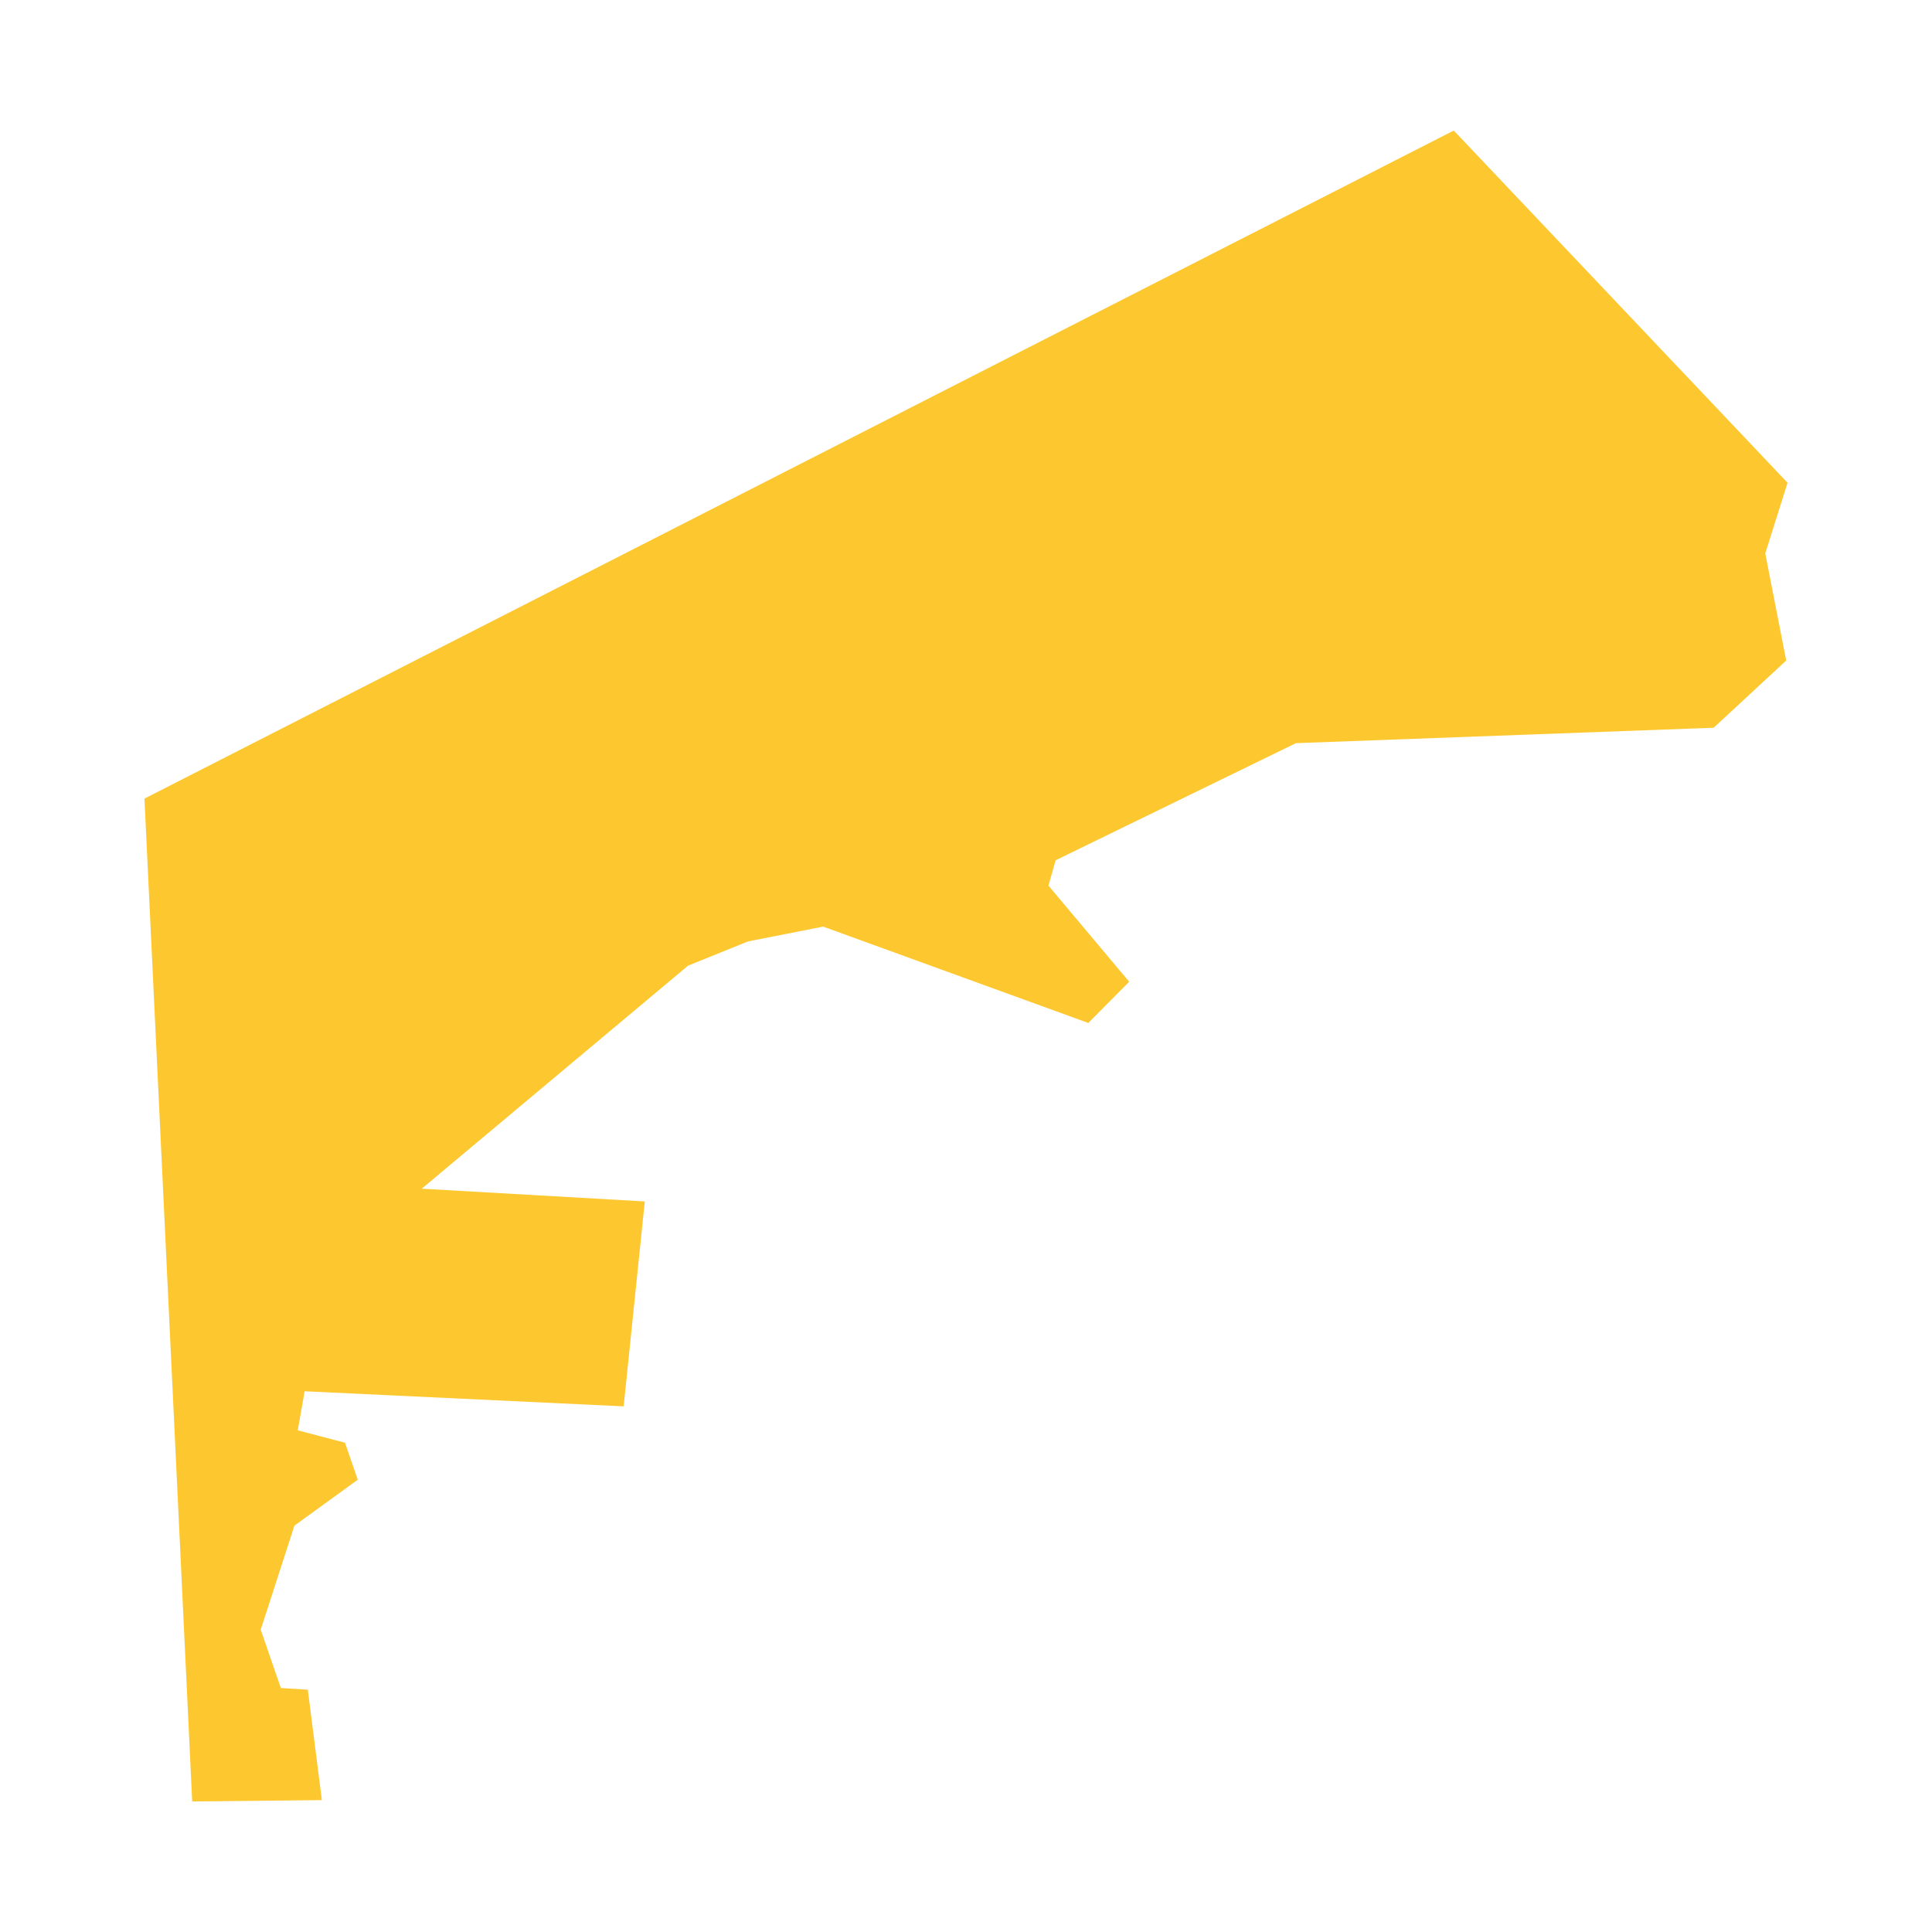 <svg xmlns="http://www.w3.org/2000/svg" fill="#fdc82f80" width="256" height="256" viewBox="-20 -20 291.738 296"><path d="M42.484,162.118 76.656,164.072 73.419,195.466 24.542,193.155 23.49,199.137 30.727,201.039 32.678,206.71 22.974,213.744 17.814,229.686 20.897,238.62 25.028,238.877 27.184,255.795 7.314,256 0,102.354 200.6,0 251.738,53.962 248.324,64.798 251.531,81.2 240.417,91.495 176.417,93.859 139.604,111.801 138.5,115.68 150.871,130.413 144.607,136.728 103.994,121.967 92.493,124.226 83.28,127.951 42.484,162.118Z"/></svg>